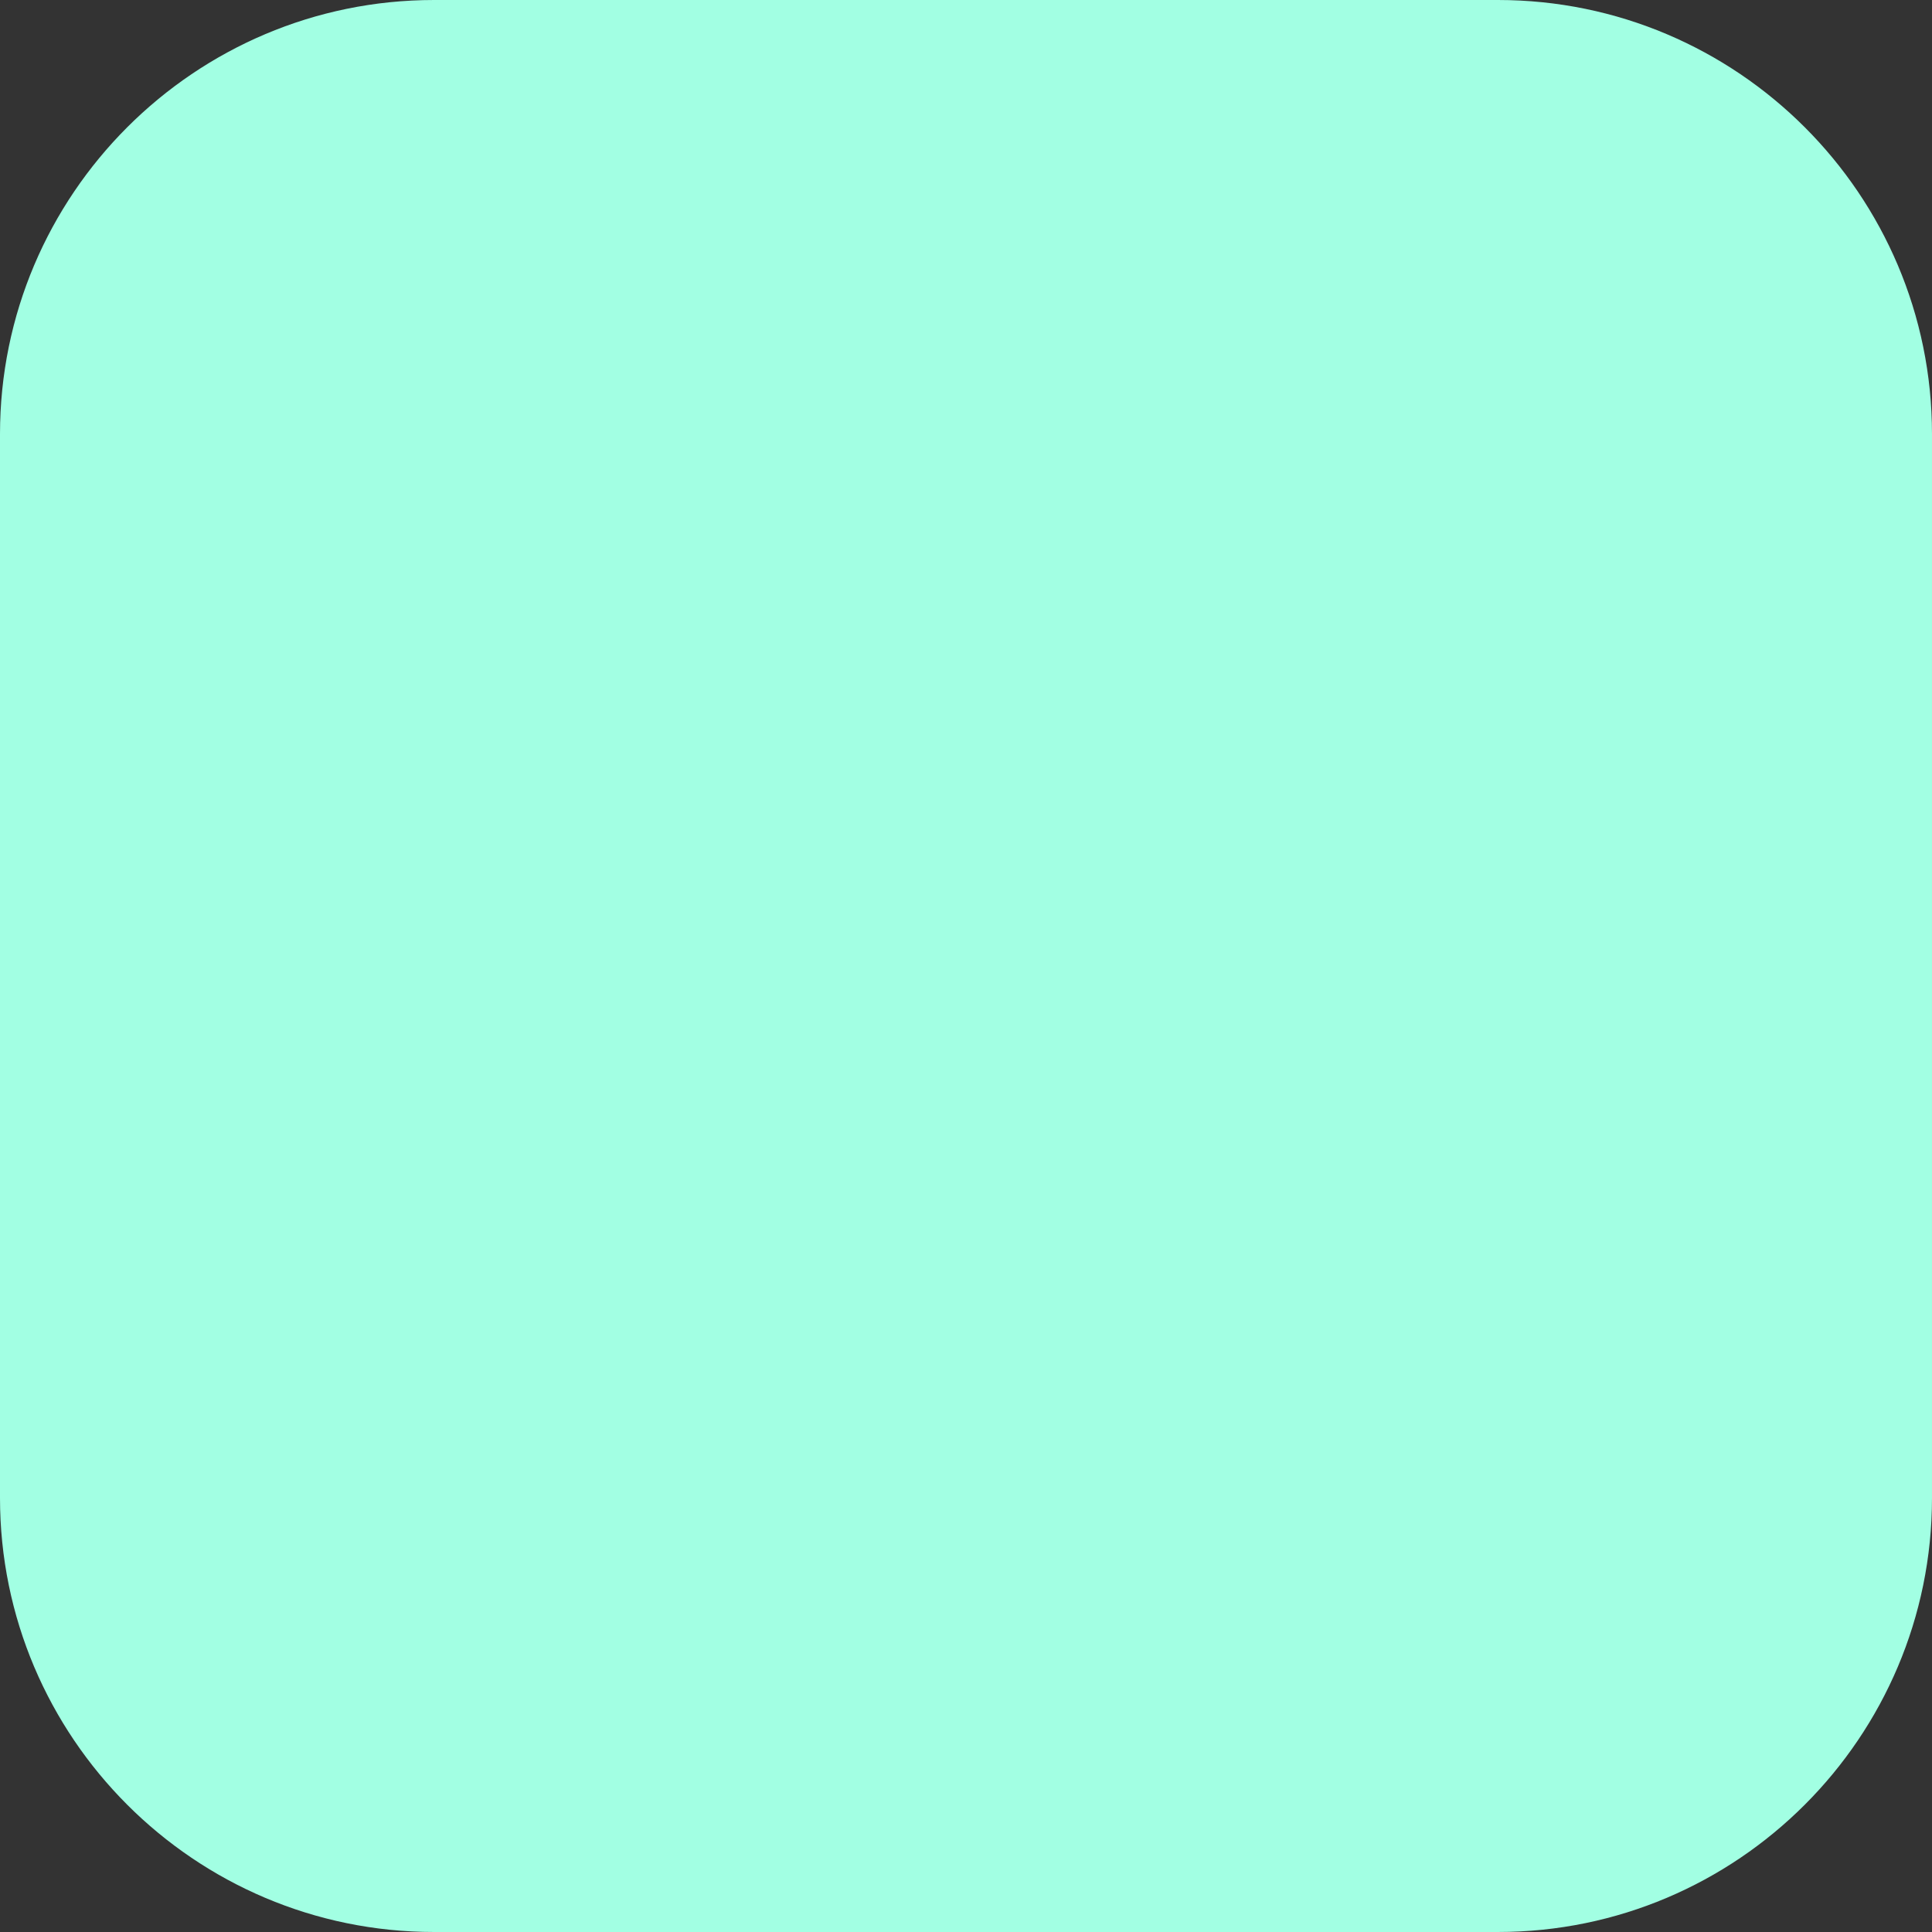 <?xml version="1.0" encoding="UTF-8"?>
<svg id="Capa_1" data-name="Capa 1" xmlns="http://www.w3.org/2000/svg" version="1.1" viewBox="0 0 189.6 189.6">
  <rect x="0" y="0" width="189.6" height="189.6" fill="#333333" stroke="none"/>
  <path d="M42.6,0h104.4c23.5,0,42.6,19.1,42.6,42.6v104.4c0,23.5-19.1,42.6-42.6,42.6H42.6c-23.5,0-42.6-19.1-42.6-42.6V42.6C0,19.1,19.1,0,42.6,0" fill="#a2ffe3" stroke-width="0"/>
</svg>